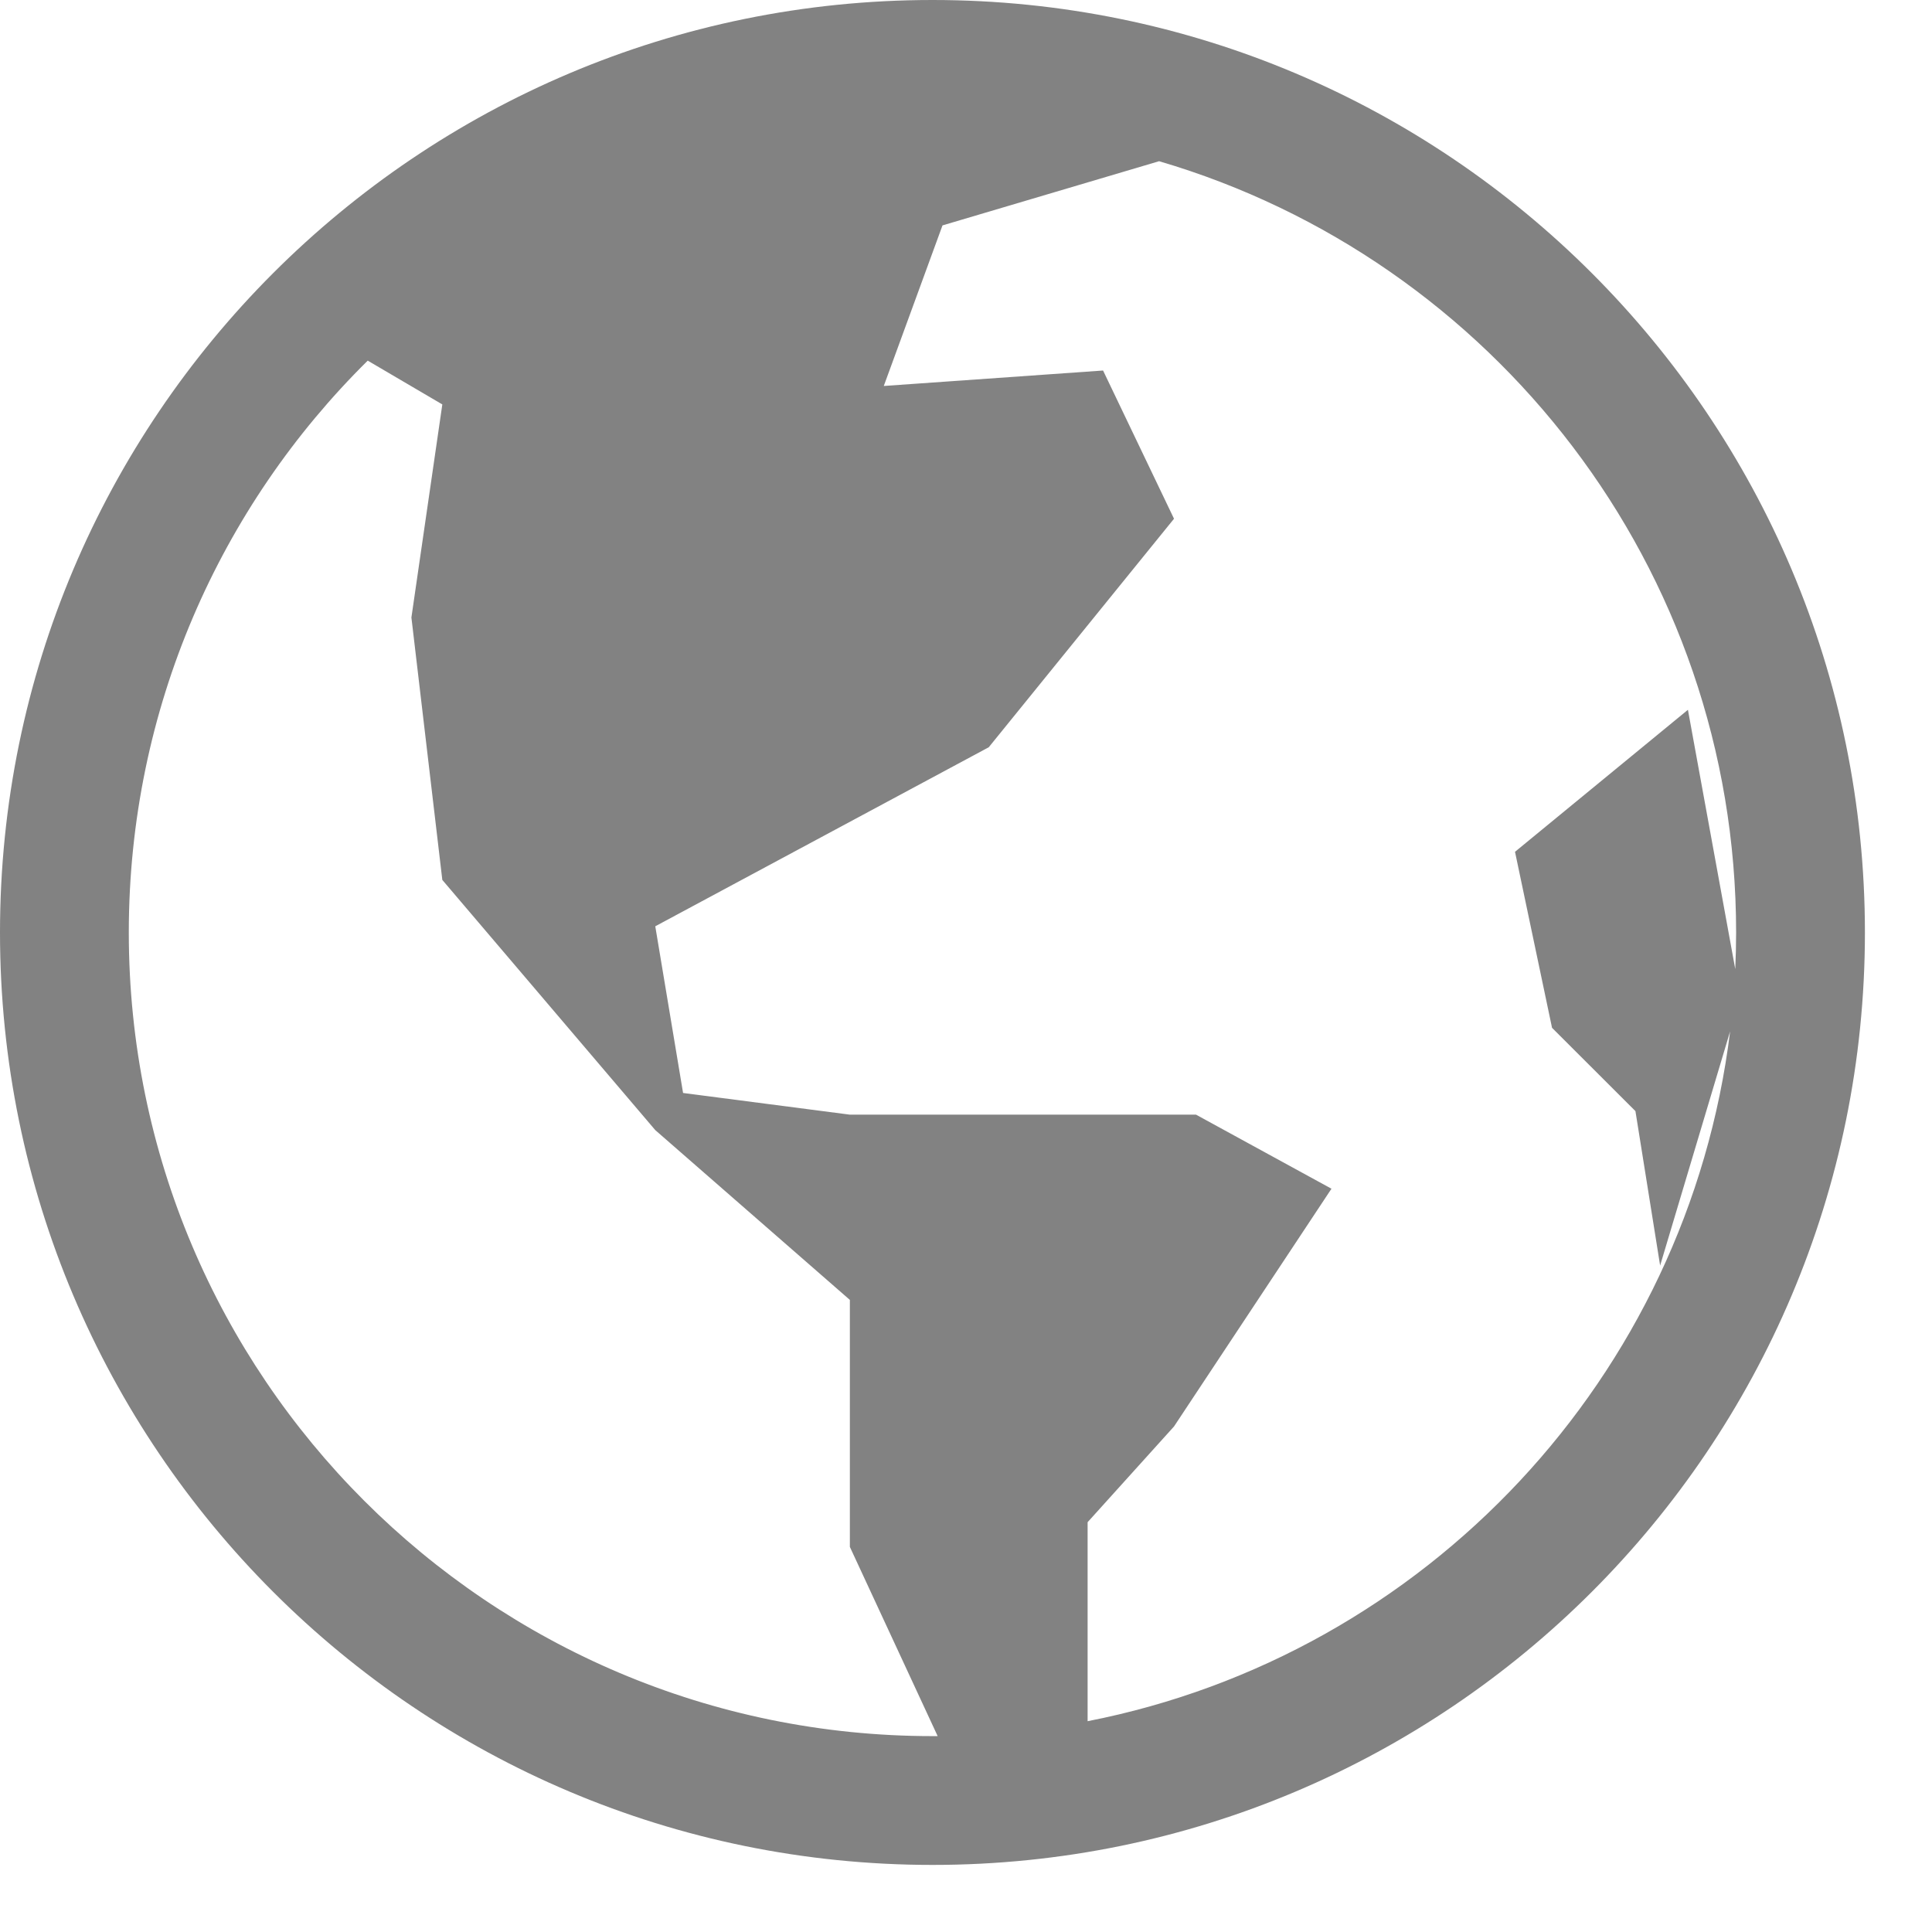 <svg width="18" height="18" viewBox="0 0 18 18" fill="none" xmlns="http://www.w3.org/2000/svg">
<path fill-rule="evenodd" clip-rule="evenodd" d="M8.688 16.175L8.736 16.175L7.918 14.412V12.111L6.105 10.529L4.121 8.198L3.833 5.753L4.121 3.768L3.426 3.36C2.052 4.717 1.2 6.603 1.2 8.688C1.2 12.823 4.552 16.175 8.688 16.175ZM10.133 14.182V16.036C13.281 15.42 15.723 12.831 16.119 9.609L15.467 11.791L15.237 10.352L14.46 9.576L14.115 7.936L15.726 6.613L16.167 9.029C16.172 8.916 16.175 8.802 16.175 8.688C16.175 5.286 13.906 2.414 10.799 1.502L8.781 2.1L8.234 3.596L10.277 3.452L10.938 4.833L9.212 6.962L6.105 8.63L6.364 10.183L7.918 10.385H11.143L12.405 11.075L10.938 13.29L10.133 14.182ZM8.688 17.375C13.486 17.375 17.375 13.486 17.375 8.688C17.375 3.89 13.486 0 8.688 0C3.89 0 0 3.89 0 8.688C0 13.486 3.89 17.375 8.688 17.375Z" fill="#828282"/>
</svg>
